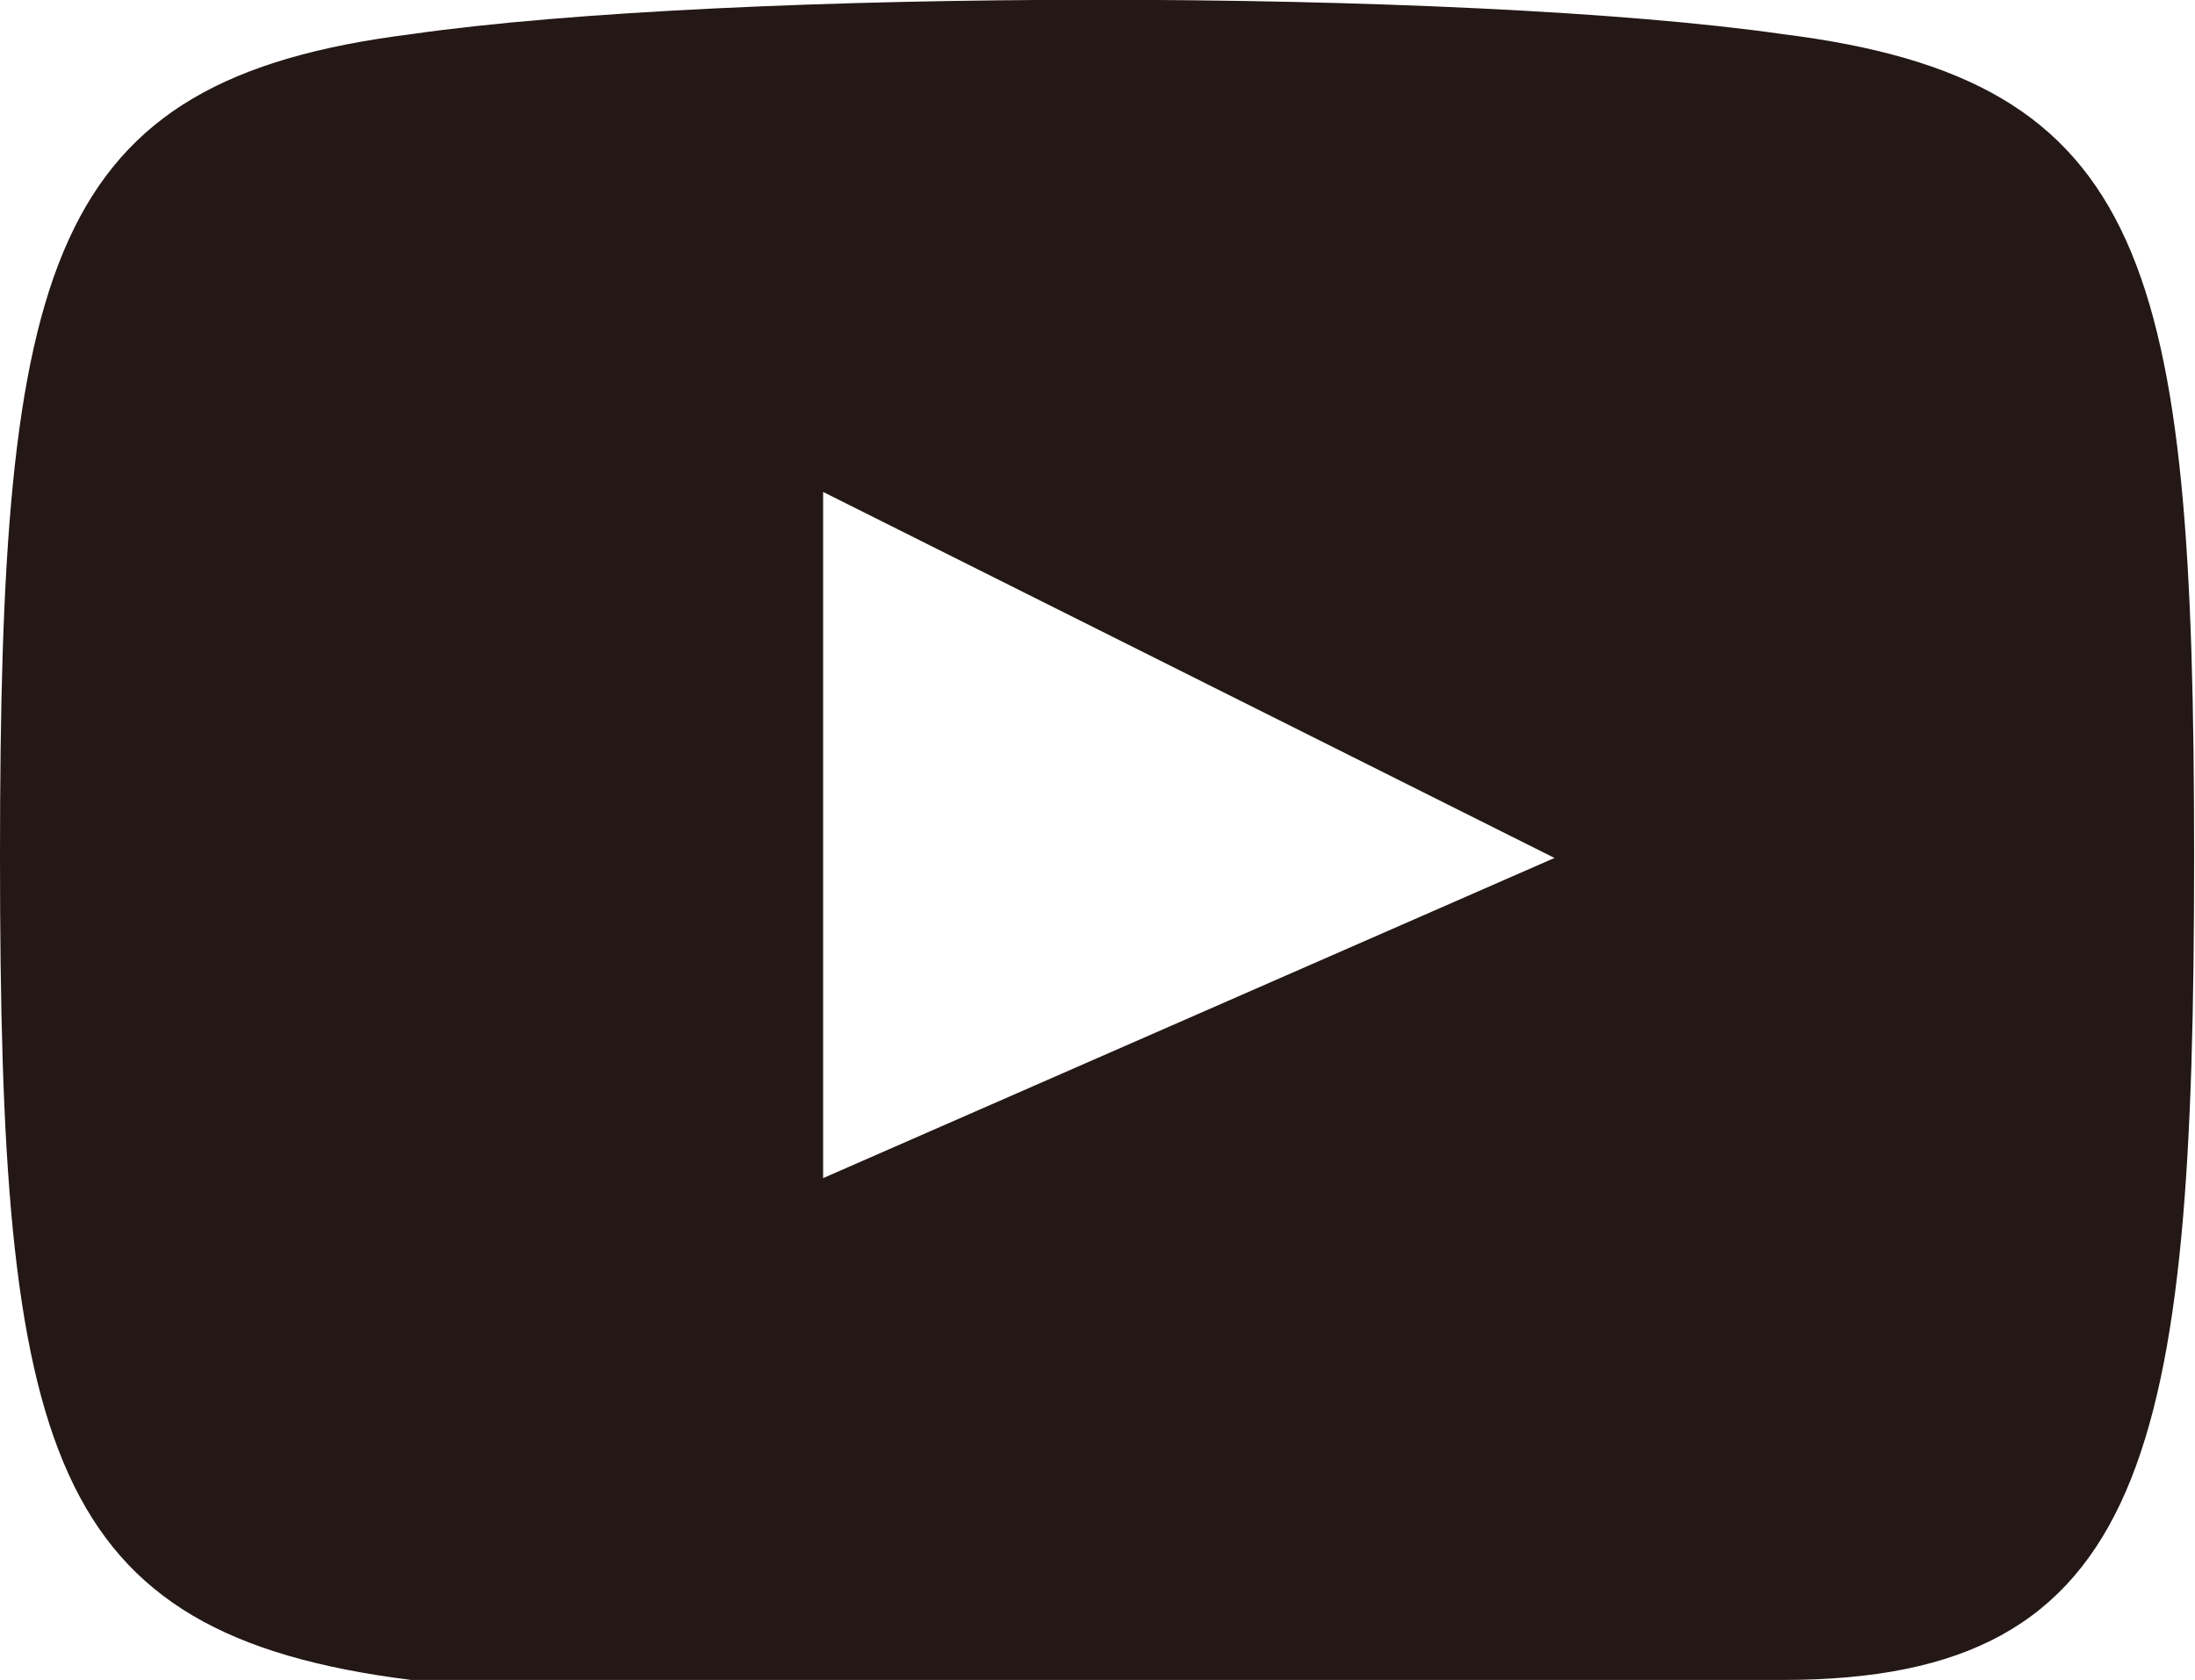 <?xml version="1.0" encoding="UTF-8"?><svg id="_レイヤー_2" xmlns="http://www.w3.org/2000/svg" viewBox="0 0 24.4 18.68"><defs><style>.cls-1{fill:#231815;}</style></defs><g id="_レイヤー_1-2"><g id="_レイヤー_1-2"><path class="cls-1" d="m19.82.38C16.27-.13,8.13-.13,4.57.38.51.89,0,2.92,0,9.53s.51,8.64,4.57,9.15h15.25c4.07,0,4.57-2.54,4.57-9.15S23.89.89,19.82.38h0Zm-10.67,12.71v-7.62l8.13,4.07-8.13,3.56Z"/></g></g></svg>
